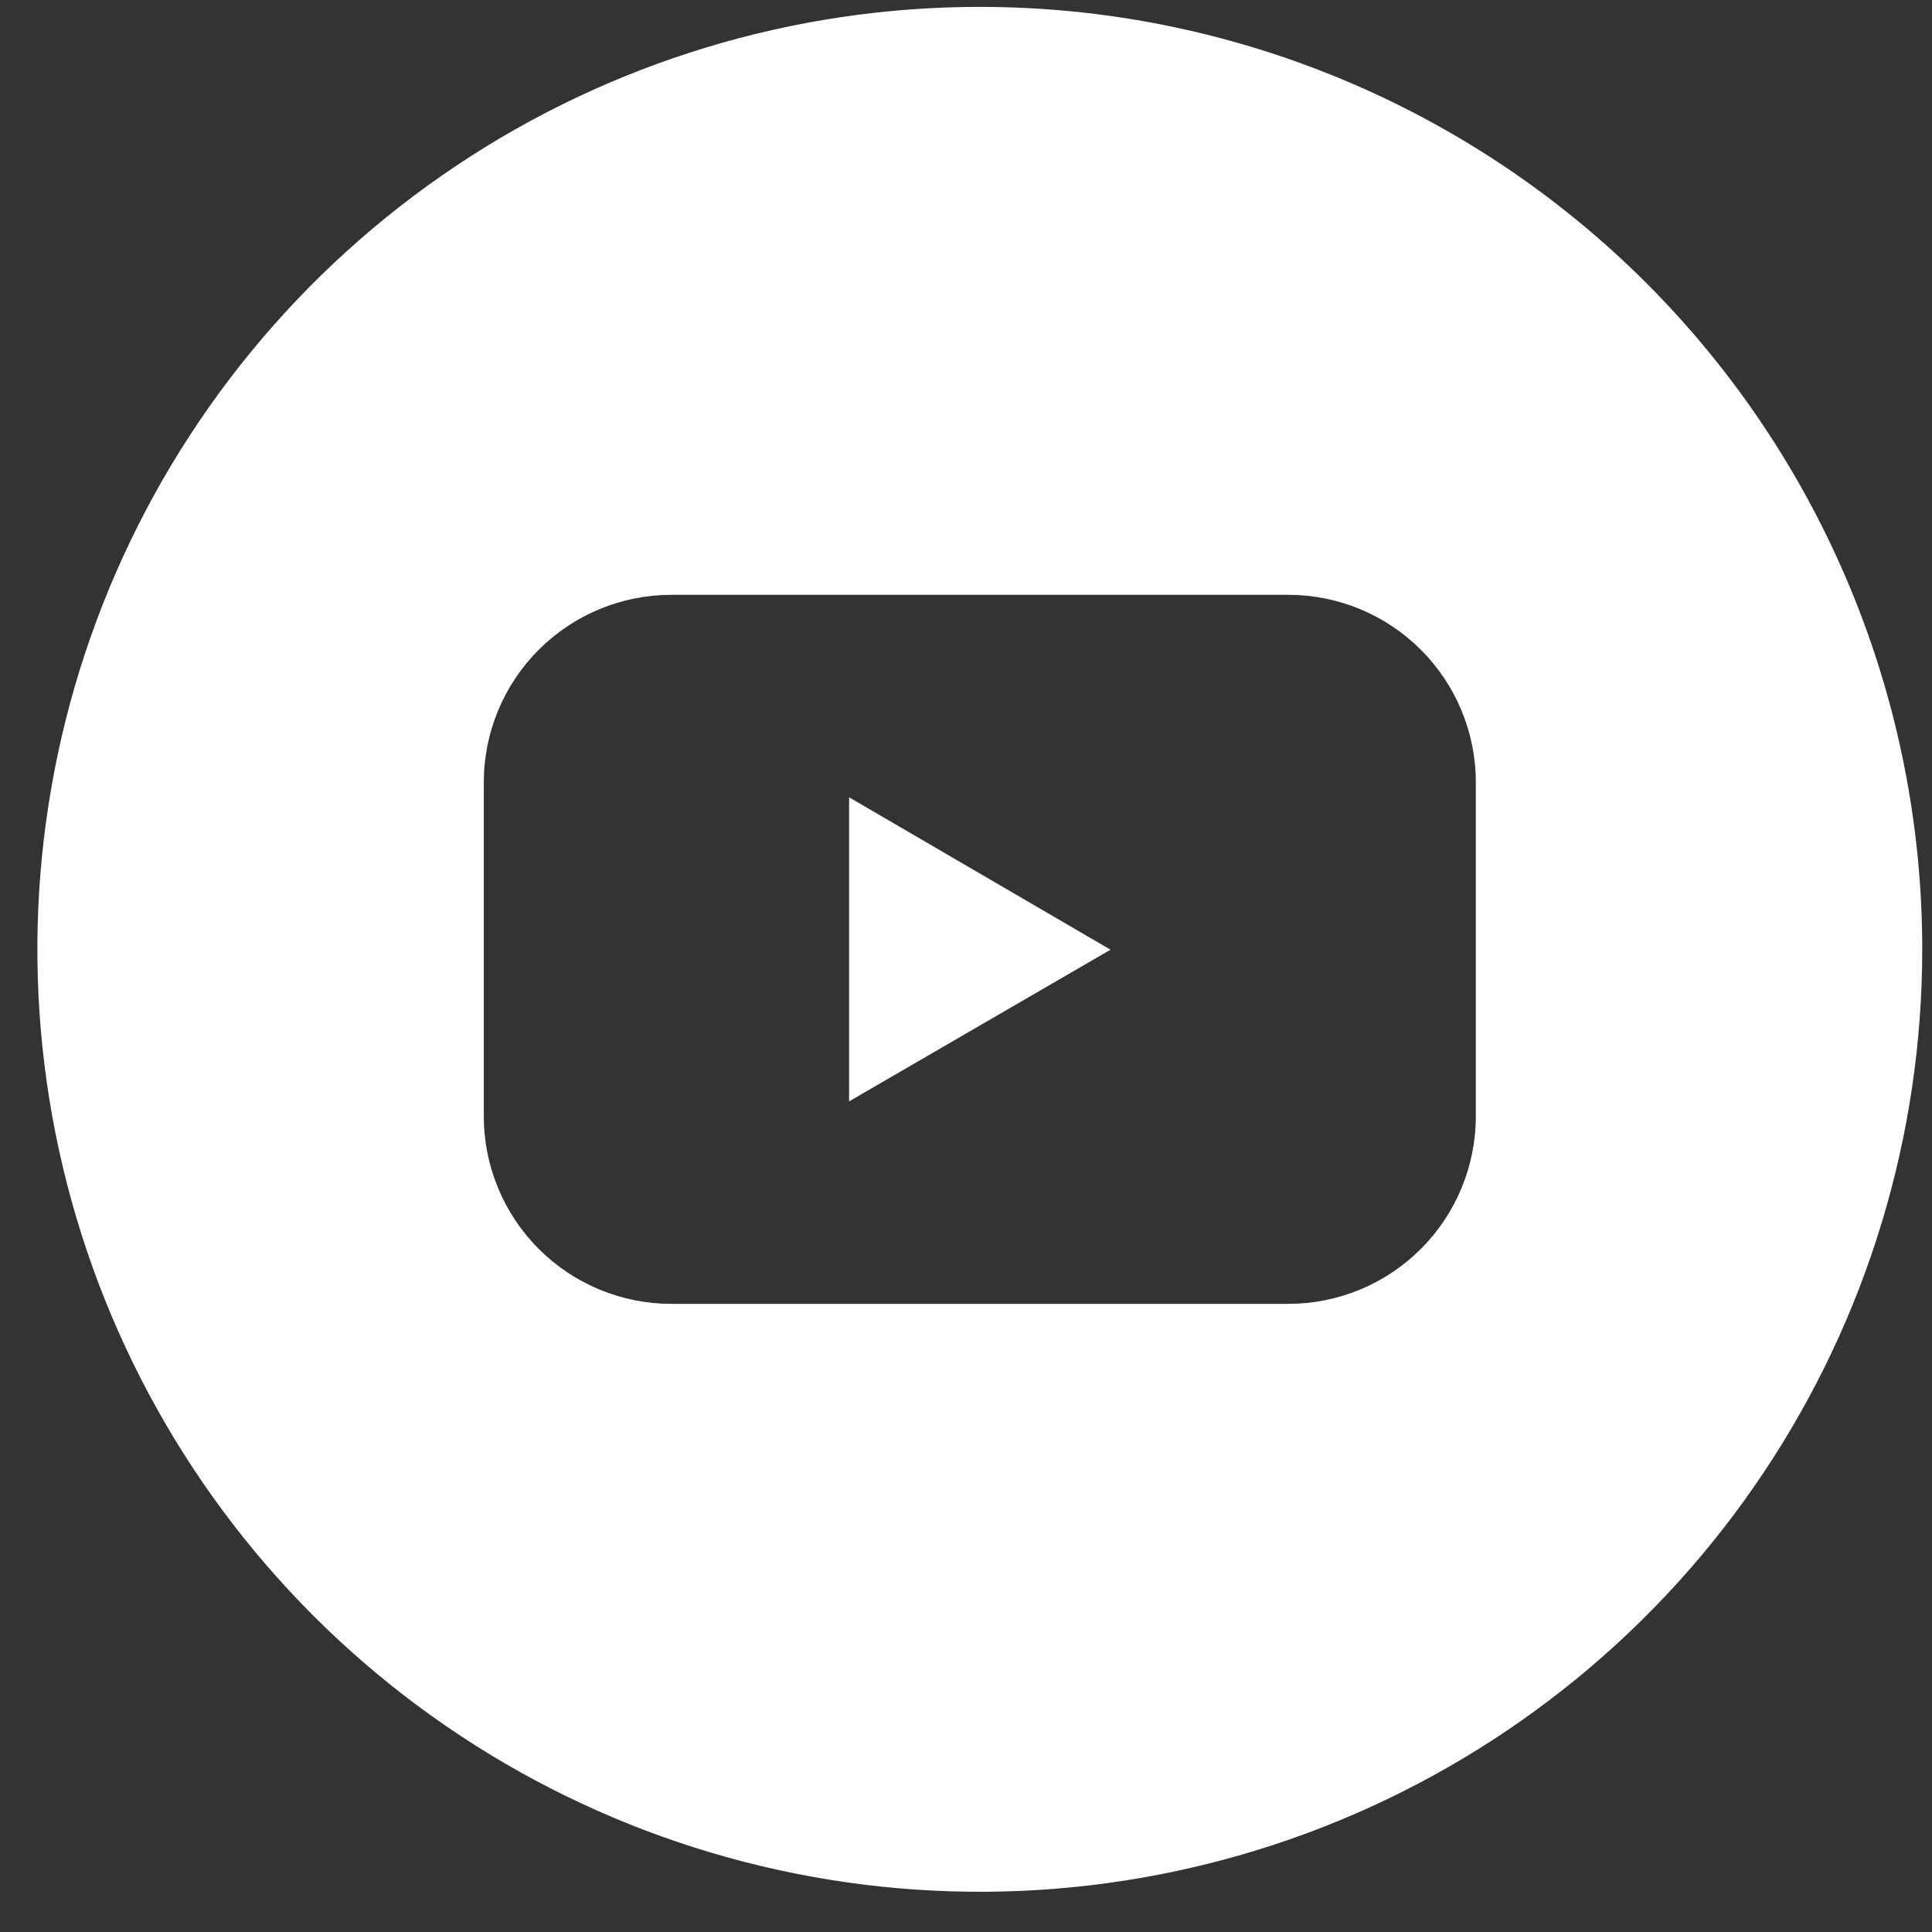 <svg width="41" height="41" viewBox="0 0 41 41" fill="none" xmlns="http://www.w3.org/2000/svg">
<rect x="0" y="0" width="41" height="41" fill="#333333" stroke="none"/>
<path d="M18.019 23.373L23.567 20.154L18.019 16.92V23.373Z" fill="#FFFFFF"/>
<path d="M20.793 0.146C16.837 0.146 12.971 1.319 9.682 3.517C6.393 5.715 3.829 8.838 2.315 12.493C0.802 16.147 0.406 20.169 1.177 24.048C1.949 27.928 3.854 31.492 6.651 34.289C9.448 37.086 13.011 38.99 16.891 39.762C20.771 40.534 24.792 40.138 28.447 38.624C32.101 37.11 35.225 34.547 37.422 31.258C39.62 27.969 40.793 24.102 40.793 20.146C40.793 14.842 38.686 9.755 34.935 6.004C31.184 2.254 26.097 0.146 20.793 0.146ZM31.319 23.686C31.32 24.209 31.217 24.727 31.017 25.21C30.817 25.694 30.524 26.133 30.154 26.503C29.784 26.873 29.345 27.167 28.862 27.367C28.379 27.567 27.861 27.67 27.338 27.67H14.248C13.725 27.67 13.207 27.567 12.724 27.367C12.241 27.167 11.802 26.873 11.432 26.503C11.062 26.133 10.769 25.694 10.569 25.21C10.369 24.727 10.266 24.209 10.267 23.686V16.607C10.266 16.084 10.369 15.566 10.569 15.082C10.769 14.599 11.062 14.16 11.432 13.79C11.802 13.42 12.241 13.126 12.724 12.926C13.207 12.726 13.725 12.623 14.248 12.623H27.338C27.861 12.623 28.379 12.726 28.862 12.926C29.345 13.126 29.784 13.42 30.154 13.79C30.524 14.16 30.817 14.599 31.017 15.082C31.217 15.566 31.32 16.084 31.319 16.607V23.686Z" fill="#FFFFFF"/>
</svg>

